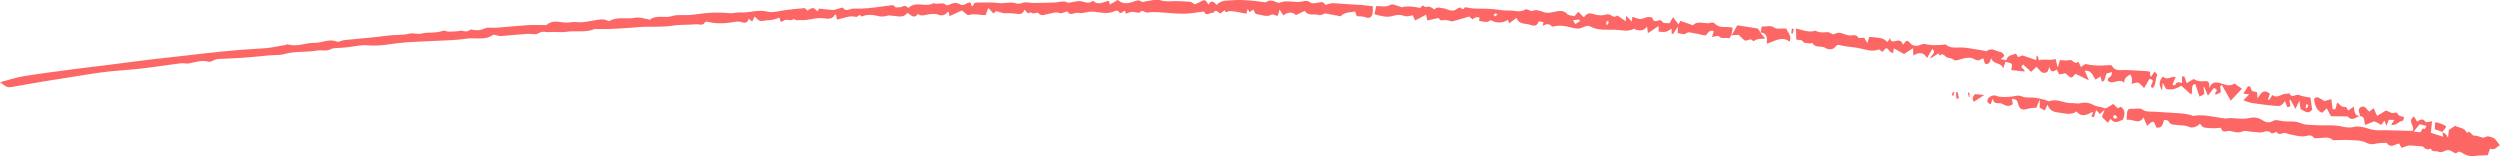 <svg xmlns="http://www.w3.org/2000/svg" width="576" height="36" viewBox="0 0 576 36" preserveAspectRatio="none"><g fill="#fc6766"><path d="M0 18.95c2.06-.54 3.74-1.12 5.47-1.4 3.94-.63 7.9-1.13 11.86-1.66 2.83-.37 5.67-.69 8.5-1.05 2.78-.35 5.55-.73 8.33-1.07 1.99-.24 4-.44 5.99-.67 2.42-.27 4.84-.57 7.26-.83 2.59-.28 5.17-.55 7.76-.77 2.11-.18 4.23-.23 6.33-.43 1.4-.14 2.78-.46 4.17-.7.24-.04.5-.19.7-.13 2.1.6 4.1-.41 6.14-.37 1.7.03 3.32-1.02 5.09-.29.44.18 1.12-.28 1.7-.34 3.29-.35 6.6-.57 9.87-1.02 1.71-.24 3.45-.04 5.15-.47.71-.18 1.52.08 2.28.05.57-.02 1.13-.24 1.71-.26 1.24-.05 2.48.01 3.69-.43.39-.14.92.17 1.39.18.69.01 1.39-.05 2.08-.1.32-.02.66-.17.95-.11.65.13 1.27.35 1.85-.21.12-.11.45-.06.67-.01.95.21 1.8.14 2.74-.31.73-.35 1.74-.09 2.62-.16 2.46-.19 4.92-.43 7.38-.6 1.15-.08 2.31-.01 3.47-.02.3 0 .69.07.87-.09 1.35-1.19 2.89-.52 4.36-.47.81.03 1.68-.22 2.35-.13 1.36.19 2.58-.13 3.85-.32 1.2-.18 2.4-.6 3.58.09.08.05.25 0 .34-.06 1.86-1.04 3.94-.28 5.89-.71.88-.19 1.89.2 2.84.33.16.02.4.21.47.15 1.55-1.26 3.46-.29 5.17-.86 1.24-.41 2.69-.13 4.04-.24 1.6-.13 3.19-.43 4.79-.52 1.41-.08 2.84-.06 4.24.09.91.09 1.79-.21 2.62-.16 2.09.14 4.08-.75 6.25-.19 1.31.34 2.85-.22 4.29-.37 1.43-.16 2.85-.34 4.28-.44.18-.01.4.37.59.57 1.39-.8 1.39-.8 2.36.16.15-.24.29-.47.39-.62 1.09.12 2.11.27 3.13.31.44.02.89-.19 1.34-.29.34-.08.92-.33.99-.22.76 1.07 1.65.18 2.46.2 1.16.03 2.33.01 3.48-.1 1.57-.15 3.13-.41 4.7-.59.5-.06 1.03-.31 1.44.33.1.16.64.06.98.06.62 0 1.25-.74 1.86.04.05.06.28.06.34 0 1.68-1.55 3.92.08 5.68-1.01.9.48 2.02-.38 2.89.46.12.11.53.01.76-.11.8-.4 1.63-.55 2.4-.07.91.57 1.41-.45 2.42-.43.07.21.21.59.33.92.57-.29.25-.88 1.11-.88 1.61.01 3.24-.14 4.84.09 1.42.2 2.96-.34 4.15.06 1.11.38 1.77-.36 2.68-.2.93.17 1.91.12 2.87.11 1.17 0 2.33-.04 3.5-.09.45-.02.89-.13 1.34-.18.32-.03.64-.07.96-.03.29.04.57.3.84.27.99-.09 2.02-.53 2.93-.33.86.18 1.61.59 2.45.03.09-.06.27-.14.31-.11 1.15 1.12 2.29.2 3.57-.04.07.25.15.51.26.87.58-.34 1.15-.68 1.81-1.07 1.08 1.01 2.3.87 3.64.39.52-.18 1.25-.52 1.88.05.13.12.51-.06.78-.09 1.2-.12 2.54-.62 3.58-.26 1.21.41 2.28.16 3.42.19 1.11.03 2.22.04 3.32.14.35.03.67.35 1.11.59.3-.13.75-.3 1.16-.52 1.2-.65 1.19-.66 2.01.59.68-1.22 1.3-.6 1.88.09 1.06-1.23 2.52-.97 3.8-1.1 1.32-.14 2.67-.01 4.01.07.98.06 1.96.23 2.93.35.22.03.5.12.64.02.8-.58 1.58-.33 2.38-.02.22.08.51.25.67.17 1.76-.77 3.61.12 5.39-.32.61-.15 1.26-.23 1.86.32.23.21.79.09 1.2.06.72-.04 1.51-.64 2.08.32.04.07.25.11.33.07.97-.51 1.98-.35 3.01-.26 1.63.14 3.27.19 4.91.31.84.06 1.68.17 2.76.29-.02.52.1 1.24-.1 1.87-.21.65-.71 1.04-1.56.67-.52-.23-1.18-.16-2.03-.25-.04-.09-.19-.52-.39-1.05-1.12.19-2.38.06-3.33 1.08-1.11-.21-2.21-.41-3.59-.67-.25.07-.94.53-1.42.37-1.06-.36-2.43.35-3.27-.94-.6.29-1.24.59-2.01.96-.89-.81-1.93-.73-2.91.08-.28-.44-.49-.76-.86-1.34-.19.62-.29.97-.41 1.39-.52.21-.86-.58-1.67-.13-.82.45-2.2-.04-3.3-.25-.27-.05-.43-.63-.69-1.04-.27.2-.53.4-.84.63-.12-.21-.24-.41-.44-.75l-.32 1.1c-1.29-.23-2.59-.59-3.88-.61-.41 0-.81.66-1.1-.2-.35.26-.68.51-1.01.77-.54-.2-.99-1.19-1.59-.15-.69-.28-1.6 1.02-2.14-.31-.73.09-1.46.16-2.19.28-2.91.49-5.79 0-8.68-.15-.75-.04-1.52-.02-2.25.11-.56.1-1-.87-1.7-.05-.22.26-1.17-.16-1.78-.13-.46.03-.92.28-1.4.44-.04-.12-.13-.35-.25-.7-.47.13-1.02 1.08-1.54.07-.06-.11-.58-.09-.82.03-1.77.86-3.55.16-5.33.12-.99-.02-2.07.52-2.97.28-.88-.23-1.91.89-2.6-.33-.02-.03-.27.07-.42.11-.45.11-.99.41-1.35.27-.91-.35-1.68.06-2.51.17-.81.11-1.67.75-2.49-.24-.17-.21-1.12.52-1.67-.13-.78.64-.99-.29-1.48-.56-.24 1.17-1.36 1-1.96.91-.82-.12-1.59-.15-2.41-.12-.65.03-1.31-.29-2.11-.49l-.63.56c-.38-.41-.7-.77-1.18-1.29-.25.67-.43 1.14-.62 1.66-1.34.02-2.6-.41-3.91-.02-.36.11-.97-.63-1.55-1.04-.76.35-1.77.81-2.87 1.3l-.16-.92c-.09-.02-.25-.07-.27-.04-.54.73-1.38.95-2.08.65-.81-.34-1.5-.19-2.27-.11-.83.08-1.69.58-2.5-.09-.91 1.29-1.6.22-2.4-.25-.93 1.29-2.25.73-3.48.67-.39-.02-.82-.13-1.18-.01-.83.27-1.55.24-2.43 0-.98-.26-2.21-.3-3.12.08-.65.27-.56-.29-.75-.25-.32.06-.66.51-.89.45-1.54-.42-2.91.35-4.4.61-.07-.42-.13-.76-.19-1.11-.11 0-.29-.04-.31 0-.55 1.18-1.84.91-2.55.81-1.83-.26-3.49.57-5.29.41-.56-.05-1.12.27-1.57-.31-.67.8-1.67-.21-2.5.53-.65.58-.69-.41-.86-.83-1.24.72-2.64.59-3.96.81-.87.15-1.14-.59-1.72-1.02-.21.43-.39.79-.58 1.17-.26-.22-.48-.4-.8-.67-.24.95-.8 1.07-1.62.79-.48-.16-1.07-.14-1.58-.05-2.08.36-4.16.5-6.24-.03-.2-.05-.59-.02-.64.09-.48.98-1.35.42-2 .49-1.77.17-3.55.02-5.35.31-2.27.37-4.63.2-6.94.28-.83.03-1.65.13-2.47.19-2.7.19-5.4.39-8.11.32-.18 0-.38-.07-.53-.01-2.16.91-4.46.31-6.68.66-1.19.19-2.45-.09-3.65.05-.86.1-1.7-.35-2.64.28-.62.42-1.73.06-2.62.13-1.98.14-3.96.35-5.94.5-.34.03-.69-.09-1.04-.14-.29-.05-.69-.25-.86-.13-1.91 1.39-4.13.55-6.19.88-2.45.39-4.97.38-7.46.52-2.15.12-4.31.17-6.45.33-1.56.12-3.12.35-4.67.56-1.44.2-2.87.23-4.34.11-1.38-.12-2.81.28-4.22.43-.73.08-1.47.15-2.2.18-.68.03-1.27 0-1.98.34-.89.46-2.08.09-3.08.27-2.44.44-4.95.09-7.39.78-1.16.33-2.44.22-3.66.33-1.96.18-3.91.4-5.88.54-1.97.14-3.94.17-5.91.29-.4.03-.78.28-1.18.41-.28.1-.61.3-.85.23-1.62-.49-3.12.11-4.66.39-.57.1-1.19-.12-1.77-.05-3.12.39-6.22.88-9.34 1.24-2.3.27-4.63.38-6.93.62-1.6.16-3.19.4-4.78.64-3.58.55-7.15 1.12-10.73 1.71-2.26.37-4.51.8-6.77 1.18-1.44.26-1.44.25-3.15-1.01zM562.68 30.43c.26.14.54.24.77.42.17.13.25.37.58.88.09-.87.15-1.4.19-1.8.52-.34.96-.63 1.46-.95.81.53 2.19.35 2.68 1.64.91-.73 1.02.71 1.79.65.64-.05 1.3.34 1.97.45.24.04.53-.18.8-.27.45-.15 1.7.27 1.97.63.33.44.68.86 1.11 1.4-.74.22-1.11 1.29-2.28.76-.17.49-.35.97-.55 1.53-1.03.05-2.11.02-3.15.19-.83.13-1.48-.1-2.22-.43-.53-.24-1.14-1.03-1.86-.23-.03.03-.12.02-.17.01-.69-.2-1.22-.91-2.04-.7-.64.17-1.17.68-1.96.33-.57-.25-1.42.2-1.73-.72-.71.41-1.22.14-1.74-.4-.16-.16-.56-.11-.85-.13-.81-.06-1.62-.19-2.43-.15-.5.02-.99.3-1.69.53-.17-.29-.38-.65-.59-1-.97.14-1.98 1.22-2.83-.16-.82.05-1.67-.01-2.45.18-.9.23-1.55.18-2.46-.28-1.06-.54-2.46-.46-3.73-.54-1.12-.07-2.25.01-3.38.03-.12 0-.28.04-.35-.02-1.13-1.01-2.46-.39-3.7-.45-.23-.01-.59.08-.67-.03-.76-1.08-1.67-.37-2.57-.36-1.13 0-2.27-.37-3.4-.59-.33-.07-.69-.31-.97-.23-.64.17-1.23.56-1.73-.24-.02-.03-.35.16-.54.22-.21.06-.56.2-.62.13-.75-.92-1.59-.28-2.41-.21-.58.05-1.18-.14-1.76-.13-.9.02-1.73-.46-2.74-.02-.69.3-1.72.04-2.53-.19-.71-.2-1.84.75-2.19-.71-.02-.09-.98.09-1.5.08-.82-.02-1.65-.02-2.44-.19-.35-.08-.61-.57-.9-.86-.66.72-1.81 1.12-2.56.73-.89-.46-1.71-.26-2.55-.41-.79-.14-1.69.09-2.15-.92-.1-.21-.65-.2-1-.29-.32.9-.38 2.02-1.78 1.78-.63-1.71-.69-1.73-2.14-.39-.27-.63-.52-1.21-.83-1.95-1.05 1.78-2.38.32-3.87.55.1-.9-.06-1.84.33-2.32.3-.37 1.31-.13 1.98-.25.6-.1 1-.02 1.58.36.65.43 1.69.29 2.57.35 2.13.15 4.26.25 6.38.41.63.05 1.25.21 1.87.34.22.05.44.24.64.21 2.48-.44 4.85.32 7.26.6.06.01.12.03.18.02 1.77-.35 3.57.32 5.32-.1 1.08-.26 2.11-.19 3.02.4.81.52 1.59.82 2.47.3.57-.33 1.04-.28 1.68-.12.95.24 1.99.18 2.99.19.54 0 1.43.18 2.05.47.3.14.65.21.98.24 1.05.08 2.11.15 3.17.18 1.24.03 2.5-.05 3.73.05 1.35.12 2.65.68 4.05.33 2.06-.51 3.89.89 5.92.77 1.12-.06 2.25 0 3.38.02 1.38.03 2.76.07 4.29.11.77-.92-1.4-2.31.39-3.31.19.33.4.69.66 1.15.65-.34 1.33-.91 1.96.1.11.17.89-.08 1.5-.16-.1.93-.19 1.74-.28 2.66.95.3 1.82.58 2.8.89-.04-.5-.06-.79-.08-1.08l-.1.02zm-6.56-.11c.71.08 1.21.13 1.42.15.65-.13.21-1.17 1.13-.74.01.01.24-.44.4-.73-.6-.15-1.09-.27-1.58-.39-.46.57-.86 1.06-1.37 1.71zM475.89 16.89c-.44.08-.9.16-1.45.25-.17-.34-.35-.69-.57-1.13-.67.46-1.36.87-1.66-.56-.24.53-.36.83-.5 1.12-1.27.73-1.72-.45-2.52-1.19l-1.21 1.18c-.59-.54-1.22-1.11-1.86-1.7-1.05.85.58.95.31 1.61-.98-.1-1.98-.21-3.05-.33.05-.51.3-1.12.1-1.38-.25-.32-.87-.34-1.41-.53-.18.53-.31.89-.54 1.55-.47-1.53-2.21-.79-2.76-2.37-.24.57-.29.88-.47 1.06-.17.18-.48.34-.71.31-.17-.02-.38-.35-.42-.56-.19-.93-.15-.89-1.02-.41-.27.15-.8.11-1.07-.07-.92-.6-1.83-.48-2.8-.24-.71.18-1.78.62-2.1.31-.6-.57-1.38-.31-1.89-.77-.43-.39-.76-.84-1.32-.22-.14-.18-.27-.36-.39-.51-.57.37-1.11.72-1.82 1.19.04-.96 1.53-1.18.47-2.25-.41.7-.78 1.34-1.24 2.12-.84-1.47-1.96-1.32-3.16-.58l-.07-1.69c-.77.51-1.35.89-2.06 1.35-.72-.4-1.51-.84-2.38-1.32-.04.35-.07.67-.12 1.11-.31-.14-.57-.17-.69-.31-.9-1.1-.89-1.11-1.77.05-.32-.2-.73-.64-.94-.56-1.64.63-3.14-.09-4.69-.37-1.43-.26-2.91-.26-4.32-.69-.22-.07-.64.05-.75.22-.66.97-1.73.93-2.42.49-.97-.62-2.38.07-3.06-1.16-.04-.07-.44.14-.65.09-.57-.13-1.22.1-1.67-.59-.16-.25-.83-.18-1.38-.28-.02-.73-.04-1.56-.06-2.57 1.61.41 2.95.97 4.39.54.13-.04.32.08.47.15.63.29 1.52.23 2.31.15.44-.04.92.34 1.39.53.45-.13.99-.44 1.48-.38.8.1 1.57.6 2.36.63.72.03 1.41-.4 1.96.5.12.2.89.01 1.34 0 .22.36.42.7.74 1.23.21-.68.34-1.1.44-1.41 1.04.11 1.97.14 2.87.34.45.1.84.51 1.35.84.14-.23.31-.51.59-.96.08 1.01.67.91 1.26.73.83-.25 1.42-.07 1.68.83.52-.3.72-1.59 1.67-.35.54.71 1.58.79 2.43.37.6-.29 1.03-.16 1.64-.02 1.1.24 2.29.07 3.44.06.23 0 .57-.18.69-.08 1.09.97 2.4.63 3.64.68.57.02 1.14.08 1.71.17 1.13.17 2.26.36 3.39.55.23.04.55.2.67.11 1.18-.92 2.22.07 3.3.25.31.05.68.49.76.81.04.18-.46.49-.8.81.42.07.8.14 1.3.23.23-1.18 1.34-1.15 2.21-1.52.14.24.29.48.49.81l1.01-.39c1.17.4 2.11.72 3.15 1.07.04-.37.07-.67.1-.97l.23-.03.3 1.05c1.25-.42 2.53.17 3.84-.32.17.66.29 1.14.51 2 .21-.73.33-1.13.5-1.73.65.02 1.46.19 2.17.01.84-.21 1.21 1.25 2.04.31.25.5.44.87.67 1.34.16-.18.23-.33.36-.39.26-.14.59-.4.82-.34 1.73.43 3.46.38 5.21.24.23-.02.61-.02.68.1.9 1.59 2.46.87 3.74 1.04.63.08 4.47.17 5.06.35l.03.89c.08.09.15.18.23.28.25-.36.49-.73.81-1.2.31.42.68.77.62.85-.57.9-.2 2.21-1.1 2.96-1.2-.53 1.17-1.77-.7-2.11-.38.64-.78 1.32-1.26 2.13-.54-.53-.88-1.07-1.34-1.24-.4-.14-.95.15-1.55.27.17-.61.22-1.39-.27-2.18-.69.45-1.48.77-1.4 1.95-1.16-1.23-2.39.47-3.7-.41-.23-.3-.11-.64.41-.98.28-.18.45-.55.46-1.11-.42.11-.83.22-1.26.33-.18.57-.36 1.11-.53 1.65-.17.09-.33.18-.5.27l-.39-1.24c-.41.28-.72.49-1.09.74-.67-.82-.83-2.2-2.51-2.06.3.71.55 1.29.95 2.21-1.26-.62-2.18-1.07-3.09-1.51-.94 1.16-.94 1.16-2.29-.1zM398.88 8.13c-.17.26-.47.76-.5.74-.73-.38-1.65.26-2.35-.52-.19-.21-.95.09-1.59.18.15-.44.28-.86.42-1.27-.4-.35-1.02-.17-1.37.33-.16.24-.45.6-.64.57-.83-.1-1.64-.41-2.47-.48-.65-.06-1.28-.54-2.03.09-.33.28-1.18-.07-1.81-.14.02-.49.03-.82.05-1.48l-1.12 1.68c-.1-.03-.21-.05-.31-.08-.01-.33-.03-.67-.04-1.13-.4.22-.81.58-1.29.69-.51.12-1.08 0-1.68-.01 0-.45.01-.92.01-1.31-.76.5-1.53 1.02-2.49 1.65-.08-.65-.12-1.02-.19-1.53-.67.94-1.51 1.02-2.42.79-.22-.05-.49-.31-.62-.25-1.42.75-2.98.25-4.39.2-1.89-.06-3.94.26-5.76-.81-.38-.22-1.15.03-1.64.27-.71.35-1.32.32-2.07.15-1.5-.33-3.02-.82-4.6-.34-.15.04-.4-.01-.5-.11-.63-.66-1.25-.44-2.03-.07.05-.25.09-.5.16-.86-.38-.04-1.07-.19-1.1-.11-.56 1.55-1.66.74-2.56.6-.96-.15-2.05-.15-2.57-1.44-.56.42-1 .75-1.65 1.24-.09-.22-.2-.49-.32-.8-1.3.83-2.56.79-3.95.08-.85.51-.85.51-2.67.18l.09-.81c-.85-.11-.85-.11-1.63.44-.24-.2-.5-.42-.76-.65-1.27.37-2.53.78-3.81 1.09-.31.08-.69-.15-1.04-.2-.33-.05-.67-.12-.99-.07-.72.12-.71.14-1.23-.49-.87.19-1.67.37-2.56.57-.14-.62-.22-1-.29-1.32-.82.43-1.63.85-2.54 1.33-.23-.54-.38-.9-.5-1.18-.7.07-1.45.36-1.99.14-.91-.38-1.82-.27-2.57-.03-1.54.49-2.85-.01-4.3-.36.14-.66.26-1.23.4-1.87 1.04-.13 2.12.38 3.26-.31.52-.32 1.61.28 2.43.47.05.01.1.12.14.11 1.43-.38 2.83-.15 4.25.13.34.07.42-1.03 1.08-.27.16.19.8-.1 1.17 0 .41.12 1.06.68 1.12.61.67-.75 1.44-.26 2.14-.23.43.02.83.32 1.27.41.37.08.8.14 1.15.04.45-.14.84-.61 1.28-.64.32-.02.62.82 1.09.02.08-.14.68-.04 1.01.05.57.15 2.15.21 2.72.19.95-.03 1.9.04 2.85.11 1.17.09 2.35.38 3.51.31 1.29-.07 2.62.59 3.92-.25.33-.21 1.19.51 1.63.34 1-.4 1.78.03 2.63.31.66.22 1.27.1 1.97 0 1.05-.15 2.37-.77 3.41.42.3.34 1.02.32 1.67.5.2-.24.48-.58.86-1.03.45.45.81.82 1.17 1.19.1-.03.26-.02.31-.09.5-.82 1.26-.83 2.01-.58.95.31 1.86.43 2.83.13.35-.11.88-.08 1.17.12.49.32.85.61 1.42.12.09-.08.65.36.98.57.31.2.61.42 1.04.73.05-.5.08-.76.13-1.26.47.49.81.84 1.27 1.33.05-.45.08-.72.1-.97.11-.04.18-.09.22-.08.55.16 1.09.47 1.63.47.56 0 1.11-.37 1.68-.45.38-.05 1.1.06 1.13.19.19 1.01.87.73 1.43.58.51-.13.64-.02.94.42.2.29 1.02.16 1.58.22.24-.4.47-.8.81-1.39.46.61.8 1.06 1.25 1.67.15-.3.28-.56.42-.83.81.29 1.63.58 2.45.87.16.06.42.19.48.13 1.24-1.25 2.82-.06 4.16-.58.22-.09.66.02.83.2 1.19 1.27 2.7.56 4.15.96-.07.44-.18 1.1-.29 1.75h-.05zm-34.84-3.27c-.07-.12-.15-.24-.22-.36-.41.05-.81.1-1.41.17.23.39.37.61.53.88.43-.28.77-.49 1.1-.69zm6.48-.07c-.11.05-.23.1-.34.15-.06.2-.13.4-.15.6-.01.07.15.15.23.22.13-.16.3-.31.36-.49.04-.13-.06-.32-.1-.48zm-25.5-1.5c-.24-.11-.41-.25-.49-.21-.16.09-.28.27-.41.42.12.1.29.3.34.27.19-.09.33-.27.56-.48zM486.91 23.95c.28.27.64.63 1.01.99.25-.11.52-.23.76-.34 1.11.86.84 1.89.48 2.92-1.02.55-2 1.05-2.89-.13-.21.32-.38.56-.6.9l-1.39-1.33c.16-.42.32-.85.63-1.67l-1.11.97c-.28-.3-.51-.55-.84-.91-.2.62-.37 1.16-.54 1.69-1.15-.24.11-.85-.33-1.26-1.19.66-2.46 1.36-3.67-.1-1.15.87-2.44.49-3.66.32-1.15-.16-2.45-.19-3-1.88-.29.6-.44.9-.65 1.34-.39-.22-.77-.43-1.18-.66.01-.57.02-1.08.04-1.87-.36.87-.63 1.51-.79 1.89-.66.06-1.25.03-1.78.19-1.54.46-2.11.28-2.47-1.26-.19-.81-.64-.88-1.22-.98-.08.07-.17.12-.16.15.06.35.14.7.21 1.05-.83.73-1.69.4-2.45-.05-.71-.42-1.88.4-2.17-1.2-.24.65-.36.96-.49 1.3-.63-.23-.95-.59-.64-1.22.28-.58 1.32-.98 1.82-.76.93.42 2.49.31 3.4.25.87-.06 1.69-.51 2.69-.06.85.38 1.95.16 2.93.28.74.09 1.47.29 2.2.46.4.1.87.45 1.17.34 1.79-.67 3.39.54 5.11.44.64-.03 1.32.2 1.92.04 1.21-.31 2.26-.07 3.33.5.68.36 1.5.24 2.25.64.38.23 1.29-.56 2.08-.98zm.95 3.15c-.24-.28-.36-.53-.53-.58-.13-.04-.48.19-.47.28.02.2.16.45.32.54.12.07.36-.11.68-.24zM513.96 23.19c-.7-1.25-1.36-2.41-2.04-3.62-.9.42.1 1.21-.35 1.77-.29.13-.66.3-1.1.5-.03-.21-.12-.43-.06-.5.41-.44.55-.79-.33-1.07-.43.55-.89 1.15-1.37 1.77-.02-.05-.84-1.97-.84-1.97-.06.01-.13.02-.19.02.06.48.12.97.2 1.57-.28.15-.63.34-1.12.6-.34-1.03-.65-1.97-.96-2.92-1.26.26-.39 1.61-.96 2.45-.8-.73-1.48-1.34-2.26-2.04-.93.54-2.02 1.11-3.53.73-.12-.23-.36-.68-.75-1.44-.08.73-.12 1.15-.19 1.78-.76-1.42-.7-1.99.21-3.22.91 1.04 1.83-.03 2.96.1-.24.58-.47 1.16-.76 1.86.15.02.6.11.62.06.28-.81.87-.76 1.58-.48.01-.59.02-1.05.03-1.57.25.05.52.03.55.11.19.46.32.95.5 1.49.54-.33 1.04-.63 1.62-.98.77.54 1.7.62 2.65.51.88-.1 1 .42.94 1.58.63-1.41 1.42-1.41 2.42-1.15 1.11.29 2.25.95 3.37.11.56.38 1.04.71 1.75 1.2-.83.89-1.58 1.69-2.59 2.75zM520.02 21.24c.05.53.08.98.12 1.43.74-.99 1.19-2.34 2.83-1.1-.13.42-.28.89-.43 1.35l.21.15c.26-.36.52-.72.85-1.18 1.16.97 2.13-.47 3.29-.27.19.03.59-.17.6-.15.5 1.35 1.51.07 2.25.43.72.35 1.59.37 2.59.58.13.87.27 1.85.4 2.77-1.04 1.31-1.83.16-2.68-.08-.07-.58-.14-1.08-.26-1.99-.38.81-.59 1.25-.91 1.93-.44-.81-.78-1.45-1.15-2.14-.75.42.77 1.75-.77 1.68l-.49-1.37c-.81 1.06-.99 1.22-2.14 1.12-1.8-.15-3.6-.39-5.39-.65-.61-.09-1.19-.36-2.06-.64.49-.51.88-.92 1.33-1.38-.43-.05-.81-.09-1.35-.14.42-.66.77-1.21 1.1-1.74.79-.01.58.65.83.98.19.26.73.26 1.23.41zm11.84 2.95c-.16-.06-.32-.13-.48-.19-.06.29-.12.57-.16.86 0 .02.28.11.29.09.13-.24.24-.51.35-.76z"/><path d="M543.74 26.76c-.03-.18-.03-.37-.09-.53-.22-.6-.36-1.23.31-1.57.65-.33 1.12.11 1.5.64.1.14.26.25.45.42.29-.25.57-.49.96-.82.29.65.53 1.19.81 1.8.59-.36 1.24-.75 2.05-1.24.28.12.78.31 1.25.54.48.24 1.16-.48 1.57.4.15.31.82.38 1.37.61-.09.24-.19.81-.31.82-.93.03-1.46 1.22-2.69.9.3-.45.51-.75.75-1.09-.47-.02-.87-.03-1.3-.04-.14.35-.28.71-.55 1.4-.21-.57-.31-.84-.44-1.21-.25.32-.49.64-.77 1.01-.27-.17-.53-.36-.82-.52-.25-.13-.53-.22-.78-.32-.69.28-1.35.54-2.07.83-.35-.77.1-1.98-1.23-2.04l.03.01z"/><path d="M543.72 26.74c-.93.2-1.83 1.33-2.8.08-1.33-.02-2.67-.03-3.87-.04-.32-.62-.61-1.16-.96-1.83-.47.45-.79.76-1.08 1.04-1.26-.51-1.55-1.58-1.8-2.66-.06-.25 0-.64.17-.79.16-.14.57-.16.79-.06.53.25 1.02.59 1.36.8.55-.15.97-.27 1.61-.44.11.83.2 1.49.3 2.28 1.2.43.52-1.09 1.19-1.45.47.41.87 1.16 1.78.95.13-.03.39.51.63.85.32-.23.71-.51 1.27-.92.15 1.08.15 2.13 1.43 2.21l-.02-.02zM405.64 7.54l.29-1.46c1.01.17 1.86-.4 2.87.28.62.42 1.71.16 2.76.22.26.81 1.29 1.56.79 3.03-1.86-1.42-3.44-.08-5.29.46.12-1.39.09-2.52-1.47-2.59.01 0 .05.06.05.06z"/><path d="M398.94 8.17c.46-.82.93-1.63 1.33-2.34 1.45.23 3.01.48 4.76.75.11.16.36.56.61.95l-.05-.05c.35.45.7.9 1.12 1.43-.7.04-1.22 0-1.71.11-.39.08-1.04.52-1.07.48-.61-.96-1.44.19-2.03-.24-.47-.34-.85-.8-1.3-1.23-.54.03-1.13.07-1.72.1l.06.04zM562.74 30.39c-.54-.19-1.09-.38-1.76-.61.01-.5.03-1 .05-1.55.31 0 .48-.03.63.02.47.15.93.32 1.38.52.21.1.49.26.53.44.03.15-.23.38-.37.56l-.51.66c-.01 0 .05-.04.05-.04zM455.07 21.67c.57.06 1.09.12 2.09.22-1.01.66-1.66 1.08-2.37 1.55-.54-.7-.24-1.27.28-1.77zM450.74 22.7c-.02-.47-.05-.95-.07-1.42l.38-.06c.1.49.2.98.29 1.47-.19 0-.4.01-.6.01zM413.31 6.66c-.1.37-.19.75-.29 1.12-.1-.02-.21-.04-.31-.07l.12-1.13c.16.03.32.06.48.08zM450.28 21.24l-.24.86c-.13-.07-.39-.19-.38-.2.1-.26.24-.51.36-.76.09.03.17.07.26.1zM453.75 21.32c.01.36.02.73.04 1.09-.05 0-.1.01-.15.01-.09-.36-.17-.72-.26-1.08.12 0 .25-.01.37-.02z"/></g></svg>
